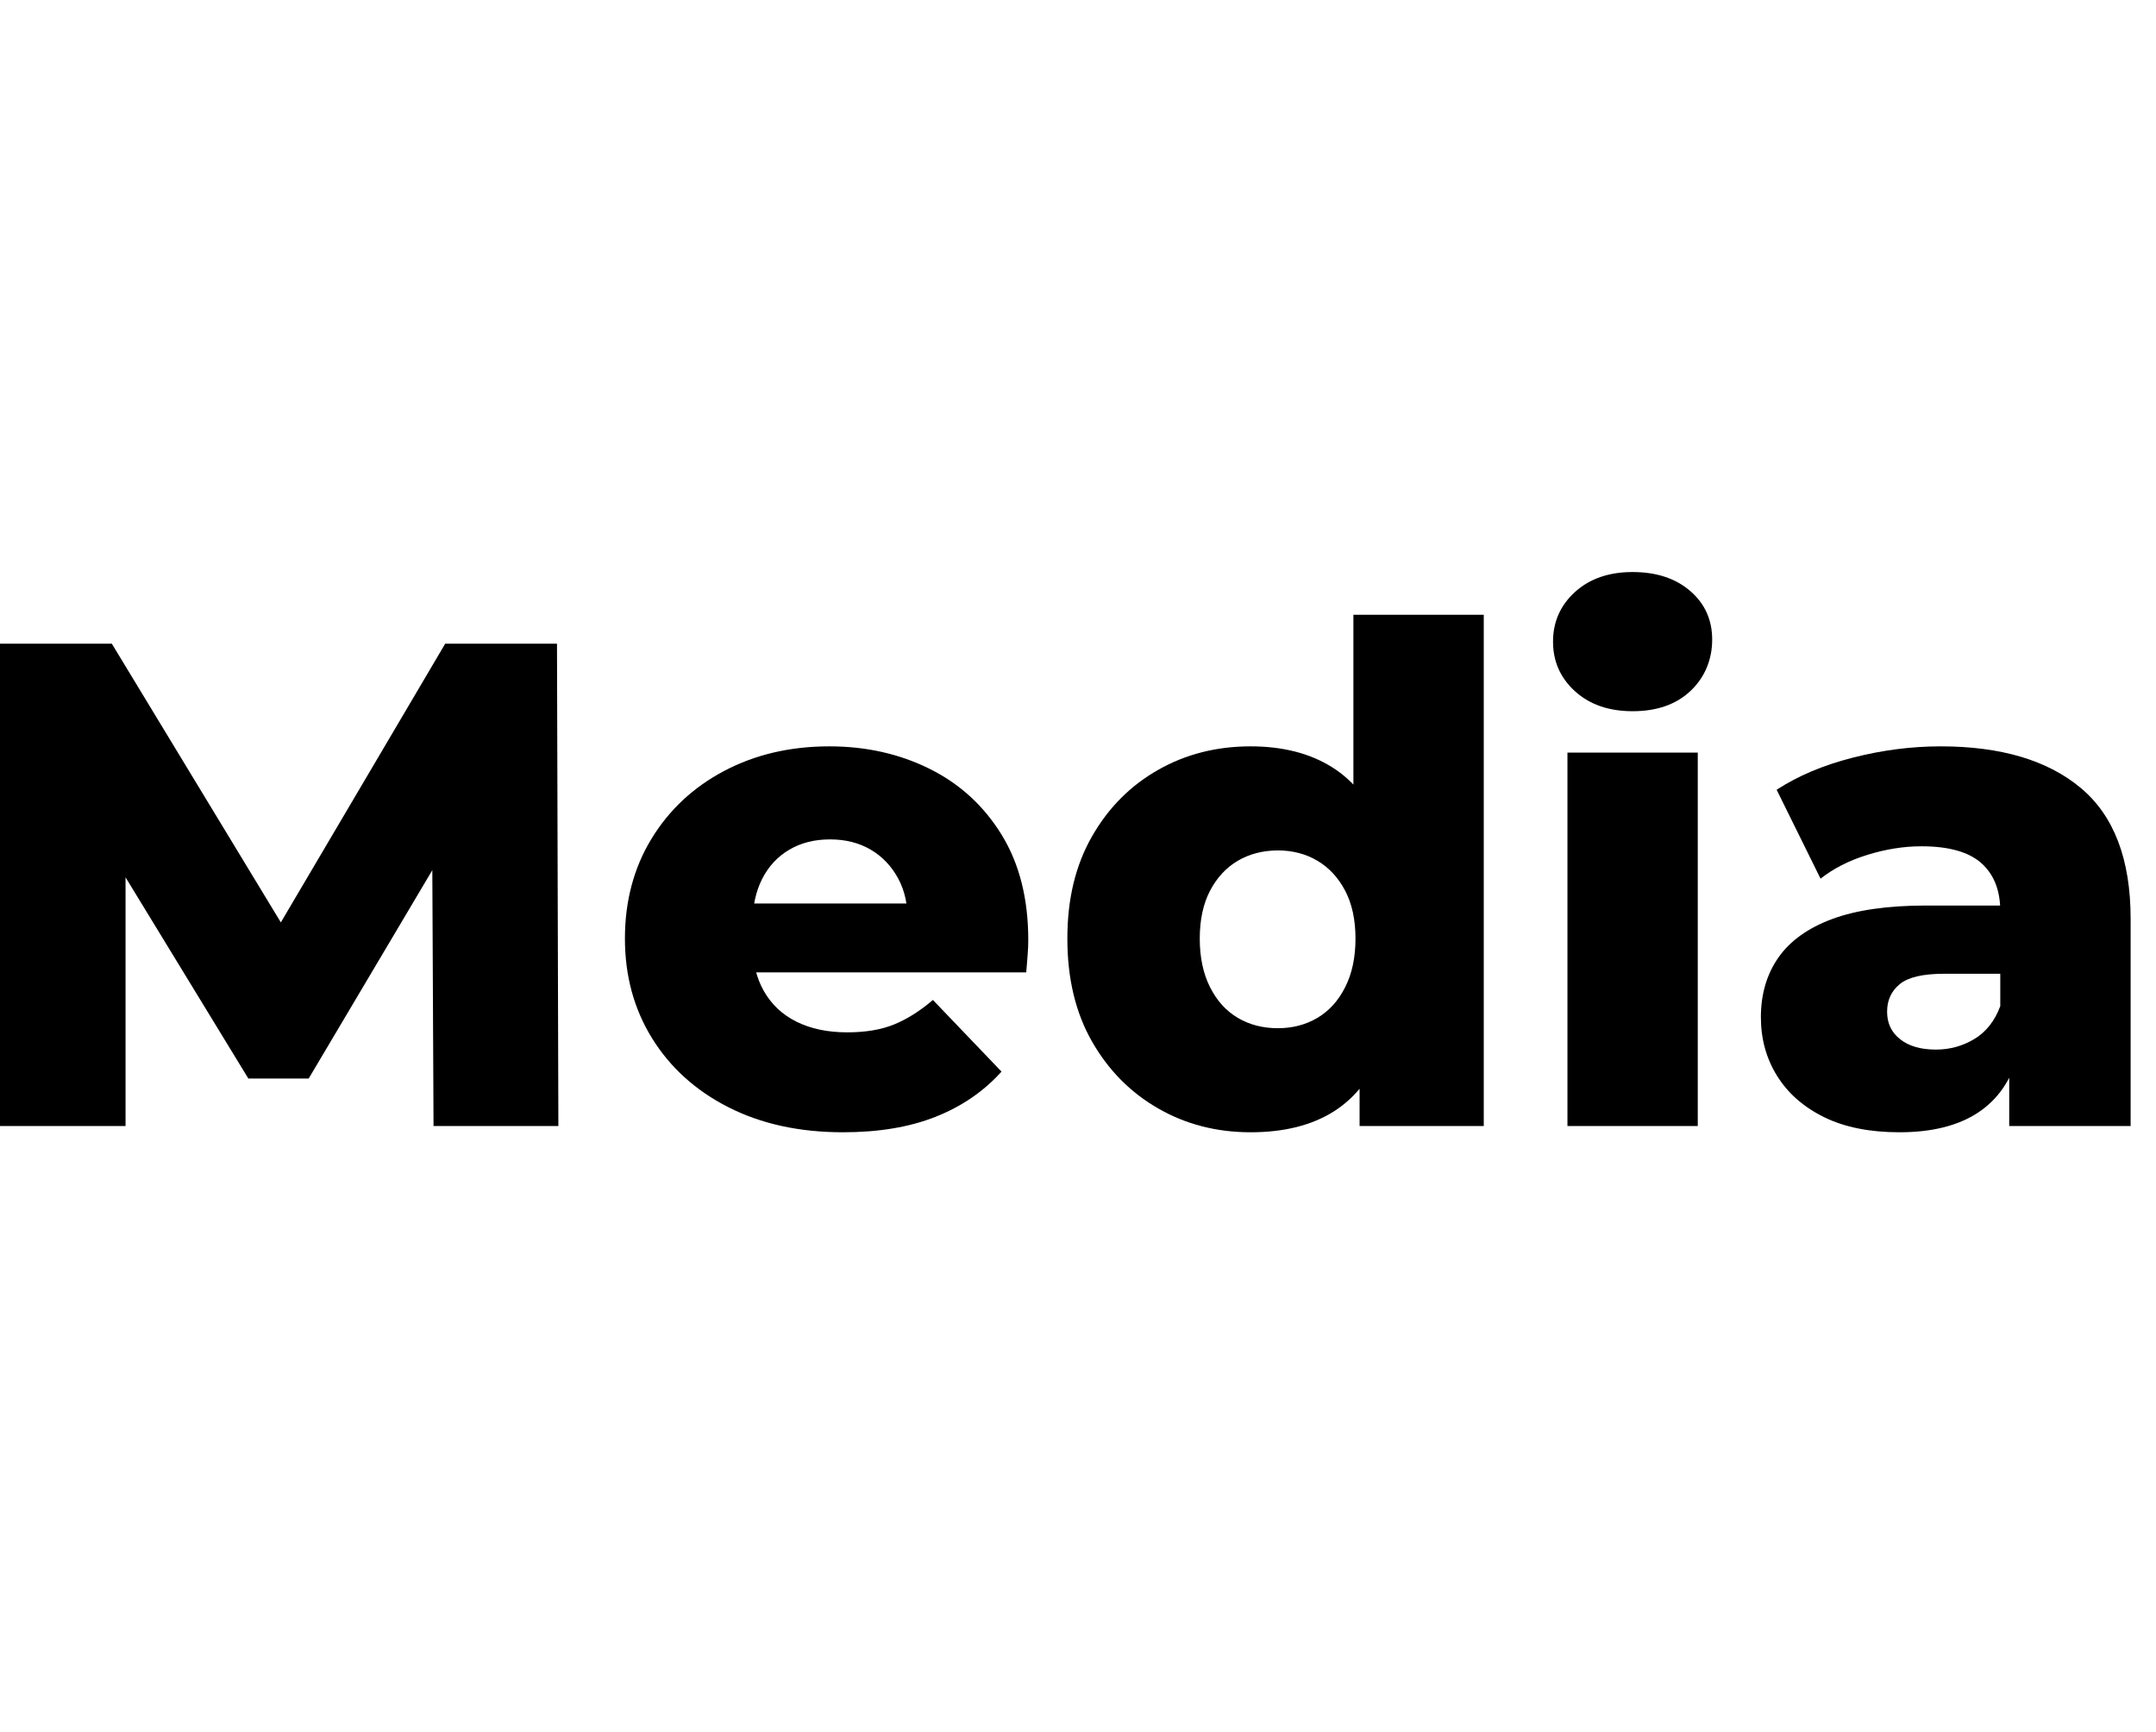 <svg width="61" height="49" viewBox="0 0 61 49" fill="none" xmlns="http://www.w3.org/2000/svg">
<path d="M0 31.854V18.209H3.164L8.792 27.488H7.123L12.596 18.209H15.759L15.798 31.854H12.266L12.227 23.609H12.829L8.734 30.509H7.026L2.814 23.609H3.552V31.854H0Z" fill="black"/>
<path d="M23.853 32.03C22.61 32.03 21.529 31.791 20.602 31.318C19.675 30.846 18.957 30.192 18.448 29.369C17.938 28.545 17.681 27.605 17.681 26.552C17.681 25.5 17.928 24.559 18.428 23.735C18.928 22.912 19.617 22.268 20.495 21.805C21.373 21.343 22.363 21.113 23.465 21.113C24.498 21.113 25.444 21.323 26.298 21.747C27.152 22.171 27.831 22.79 28.336 23.609C28.841 24.427 29.093 25.422 29.093 26.591C29.093 26.723 29.088 26.869 29.073 27.039C29.059 27.21 29.049 27.366 29.035 27.507H20.709V25.558H27.074L25.677 26.104C25.692 25.621 25.604 25.207 25.415 24.856C25.226 24.505 24.969 24.232 24.639 24.038C24.309 23.843 23.925 23.745 23.484 23.745C23.042 23.745 22.659 23.843 22.329 24.038C21.999 24.232 21.742 24.51 21.562 24.866C21.383 25.222 21.291 25.641 21.291 26.123V26.689C21.291 27.21 21.398 27.658 21.611 28.034C21.825 28.409 22.13 28.701 22.533 28.901C22.936 29.101 23.411 29.203 23.969 29.203C24.488 29.203 24.93 29.13 25.299 28.979C25.667 28.828 26.031 28.599 26.395 28.287L28.336 30.314C27.831 30.875 27.21 31.299 26.473 31.591C25.735 31.884 24.862 32.03 23.853 32.03Z" fill="black"/>
<path d="M35.381 32.03C34.425 32.03 33.552 31.806 32.771 31.357C31.989 30.909 31.364 30.28 30.898 29.466C30.432 28.652 30.199 27.683 30.199 26.552C30.199 25.422 30.432 24.471 30.898 23.657C31.364 22.843 31.989 22.22 32.771 21.776C33.552 21.333 34.425 21.113 35.381 21.113C36.288 21.113 37.055 21.308 37.681 21.698C38.307 22.088 38.782 22.688 39.108 23.492C39.433 24.296 39.593 25.319 39.593 26.552C39.593 27.785 39.437 28.847 39.127 29.651C38.816 30.456 38.351 31.055 37.73 31.445C37.108 31.835 36.327 32.03 35.381 32.03ZM36.157 29.086C36.57 29.086 36.944 28.989 37.273 28.794C37.603 28.599 37.865 28.311 38.059 27.926C38.254 27.541 38.351 27.083 38.351 26.552C38.351 26.021 38.254 25.568 38.059 25.197C37.865 24.827 37.603 24.544 37.273 24.349C36.944 24.154 36.57 24.057 36.157 24.057C35.745 24.057 35.352 24.154 35.022 24.349C34.692 24.544 34.43 24.827 34.236 25.197C34.042 25.568 33.945 26.021 33.945 26.552C33.945 27.083 34.042 27.541 34.236 27.926C34.43 28.311 34.692 28.599 35.022 28.794C35.352 28.989 35.73 29.086 36.157 29.086ZM38.467 31.854V30.041L38.486 26.552L38.292 23.063V17.39H41.98V31.854H38.467Z" fill="black"/>
<path d="M46.191 20.119C45.517 20.119 44.974 19.929 44.561 19.554C44.149 19.179 43.94 18.711 43.94 18.151C43.94 17.59 44.149 17.122 44.561 16.747C44.974 16.372 45.517 16.182 46.191 16.182C46.866 16.182 47.409 16.362 47.822 16.718C48.234 17.073 48.443 17.532 48.443 18.092C48.443 18.652 48.239 19.159 47.831 19.544C47.424 19.929 46.876 20.119 46.191 20.119ZM44.348 31.854V21.289H48.035V31.854H44.348Z" fill="black"/>
<path d="M53.741 32.03C52.902 32.03 52.189 31.888 51.606 31.601C51.024 31.313 50.583 30.924 50.277 30.431C49.971 29.939 49.821 29.384 49.821 28.774C49.821 28.126 49.986 27.561 50.316 27.088C50.646 26.616 51.155 26.25 51.839 25.997C52.523 25.743 53.411 25.616 54.498 25.616H56.982V27.546H55.003C54.406 27.546 53.989 27.644 53.751 27.839C53.513 28.034 53.392 28.292 53.392 28.618C53.392 28.945 53.513 29.203 53.761 29.398C54.008 29.593 54.343 29.691 54.77 29.691C55.173 29.691 55.536 29.588 55.866 29.388C56.196 29.189 56.439 28.877 56.594 28.462L57.099 29.827C56.905 30.553 56.526 31.104 55.964 31.474C55.401 31.845 54.658 32.03 53.741 32.03ZM56.847 31.854V29.886L56.594 29.398V25.772C56.594 25.188 56.415 24.734 56.06 24.418C55.706 24.101 55.139 23.94 54.362 23.94C53.858 23.94 53.348 24.023 52.829 24.184C52.31 24.345 51.873 24.569 51.509 24.856L50.267 22.341C50.864 21.952 51.577 21.649 52.412 21.435C53.246 21.221 54.076 21.113 54.906 21.113C56.614 21.113 57.938 21.508 58.875 22.293C59.811 23.077 60.282 24.31 60.282 25.987V31.854H56.847Z" fill="black"/>
</svg>
